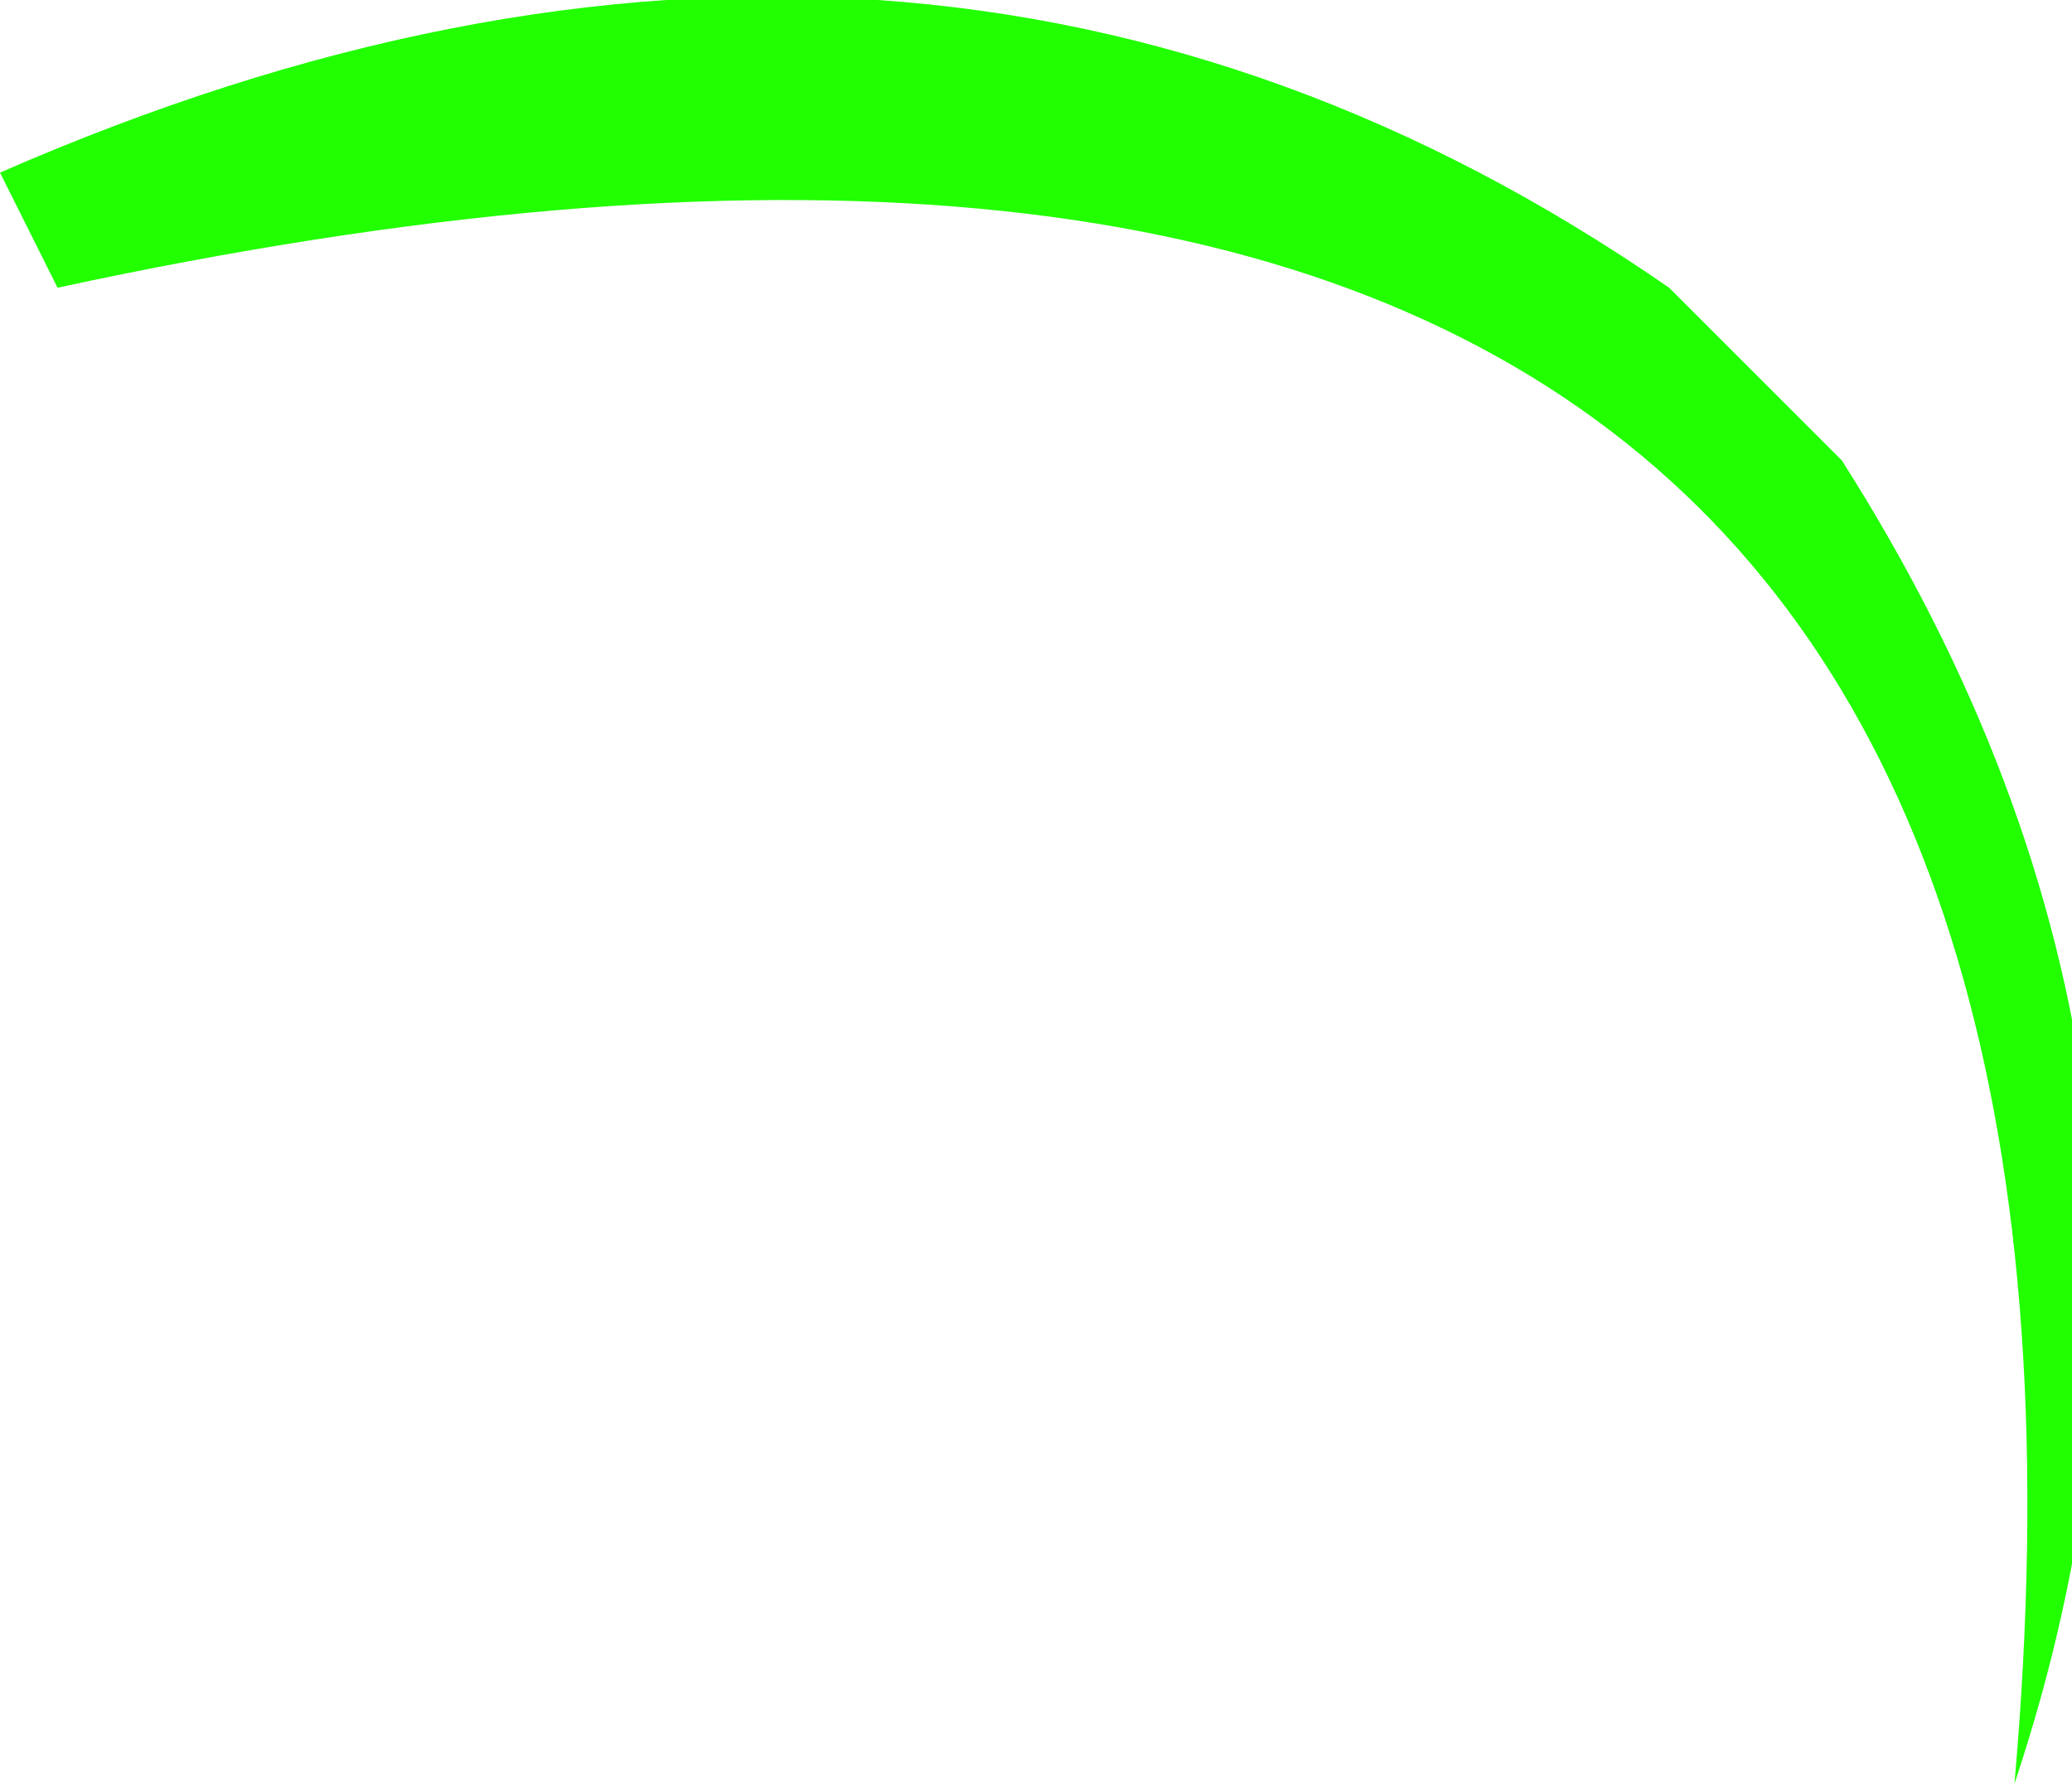 <?xml version="1.0" encoding="UTF-8" standalone="no"?>
<svg xmlns:xlink="http://www.w3.org/1999/xlink" height="1.55px" width="1.8px" xmlns="http://www.w3.org/2000/svg">
  <g transform="matrix(1.0, 0.0, 0.0, 1.0, 0.0, 0.0)">
    <path d="M1.6 0.4 Q1.95 0.95 1.75 1.55 1.9 -0.15 0.05 0.25 L0.0 0.15 Q0.8 -0.2 1.45 0.25 L1.6 0.4" fill="#21ff00" fill-rule="evenodd" stroke="none"/>
  </g>
</svg>
